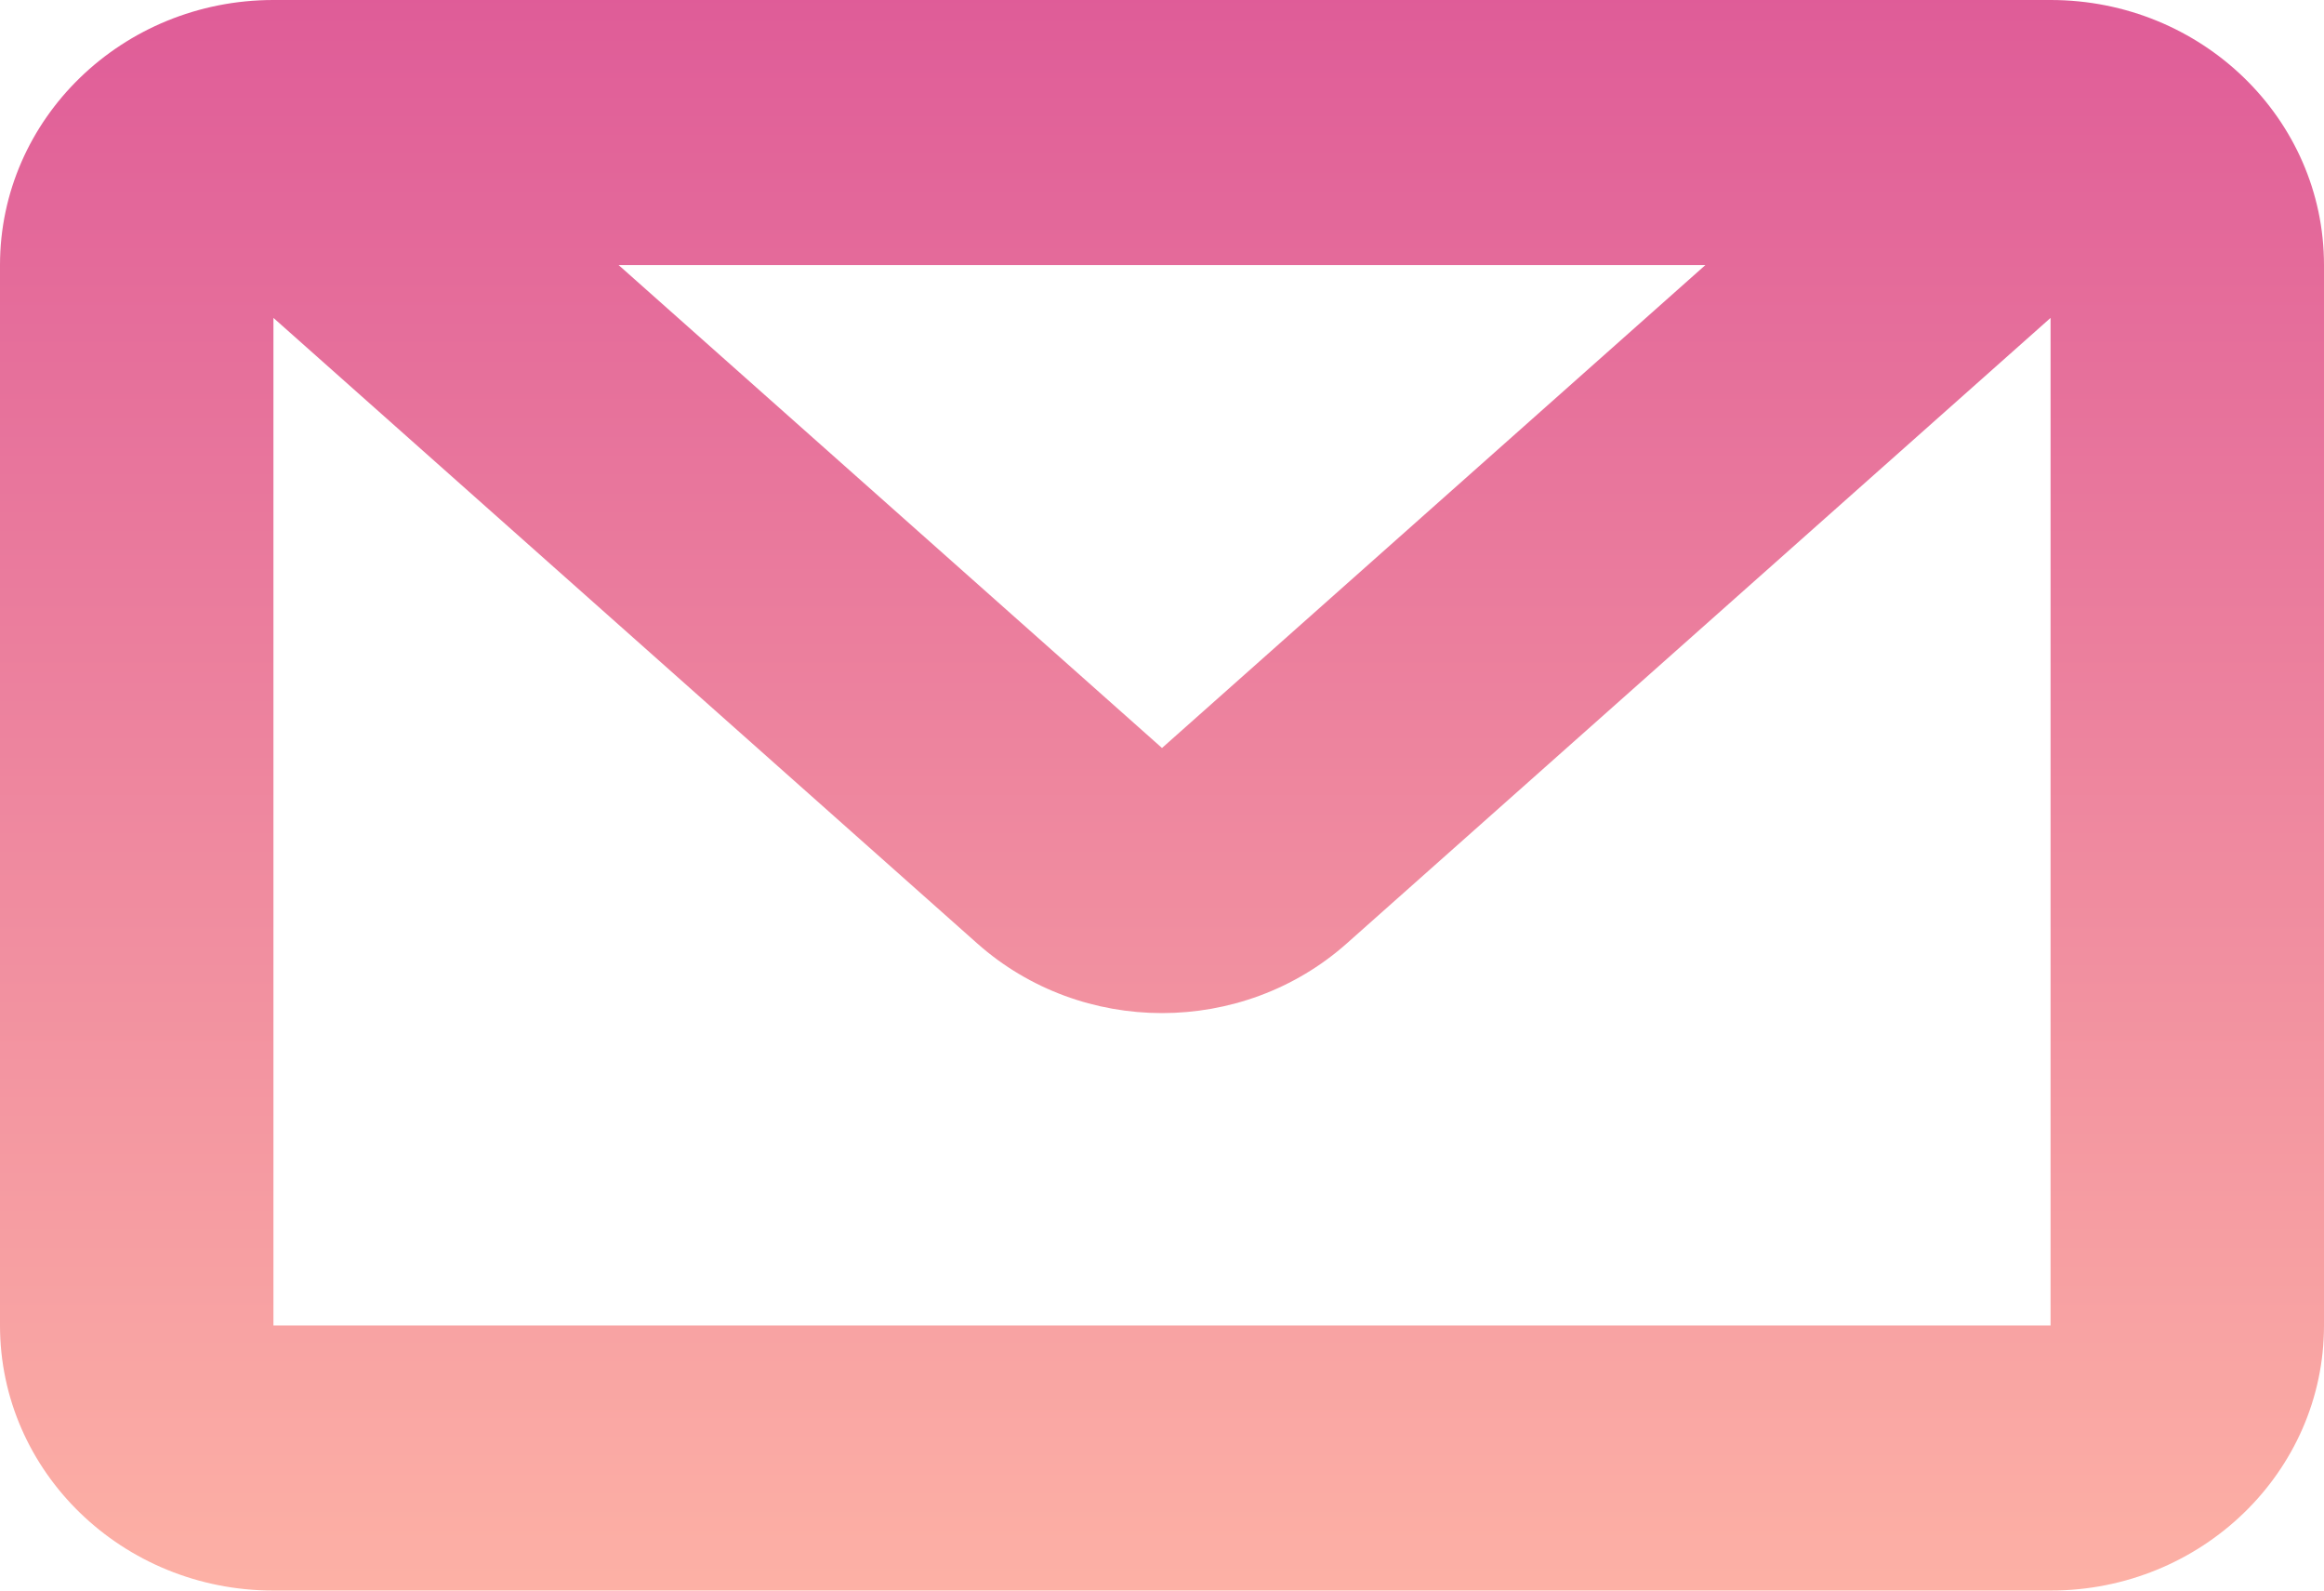 <svg xmlns="http://www.w3.org/2000/svg" xmlns:xlink="http://www.w3.org/1999/xlink" width="38px" height="26px" viewBox="0 0 38 26"><title>Communication Copy 3</title><desc>Created with Sketch.</desc><defs><linearGradient x1="50%" y1="0%" x2="50%" y2="100%" id="linearGradient-1"><stop stop-color="#DF5C98" offset="0%"></stop><stop stop-color="#FDB1A5" offset="100%"></stop></linearGradient></defs><g id="Icons" stroke="none" stroke-width="1" fill="none" fill-rule="evenodd" transform="translate(-583, -373)"><g id="Color" transform="translate(570, 113)"><g id="Communication-Copy-3" transform="translate(0, 240)"><circle id="Oval-8" fill-opacity="0" fill="#FFFFFF" cx="32" cy="32" r="32"></circle><g id="Group-3" transform="translate(13, 20)" fill="url(#linearGradient-1)" fill-rule="nonzero"><path d="M2.43,3.383 L5.451,0.189 L19,12.227 L32.549,0.189 L35.57,3.383 L22.021,15.422 C20.312,16.94 17.688,16.94 15.979,15.422 L2.43,3.383 Z M4.471,4.333 L4.471,21.667 L33.529,21.667 L33.529,4.333 L4.471,4.333 Z M4.471,0 L33.529,0 C35.998,-4.39629938e-16 38,1.94 38,4.333 L38,21.667 C38,24.06 35.998,26 33.529,26 L4.471,26 C2.002,26 3.02369912e-16,24.06 0,21.667 L0,4.333 C-3.02369912e-16,1.94 2.002,4.39629938e-16 4.471,0 Z" id="Rectangle"></path></g></g></g></g></svg>